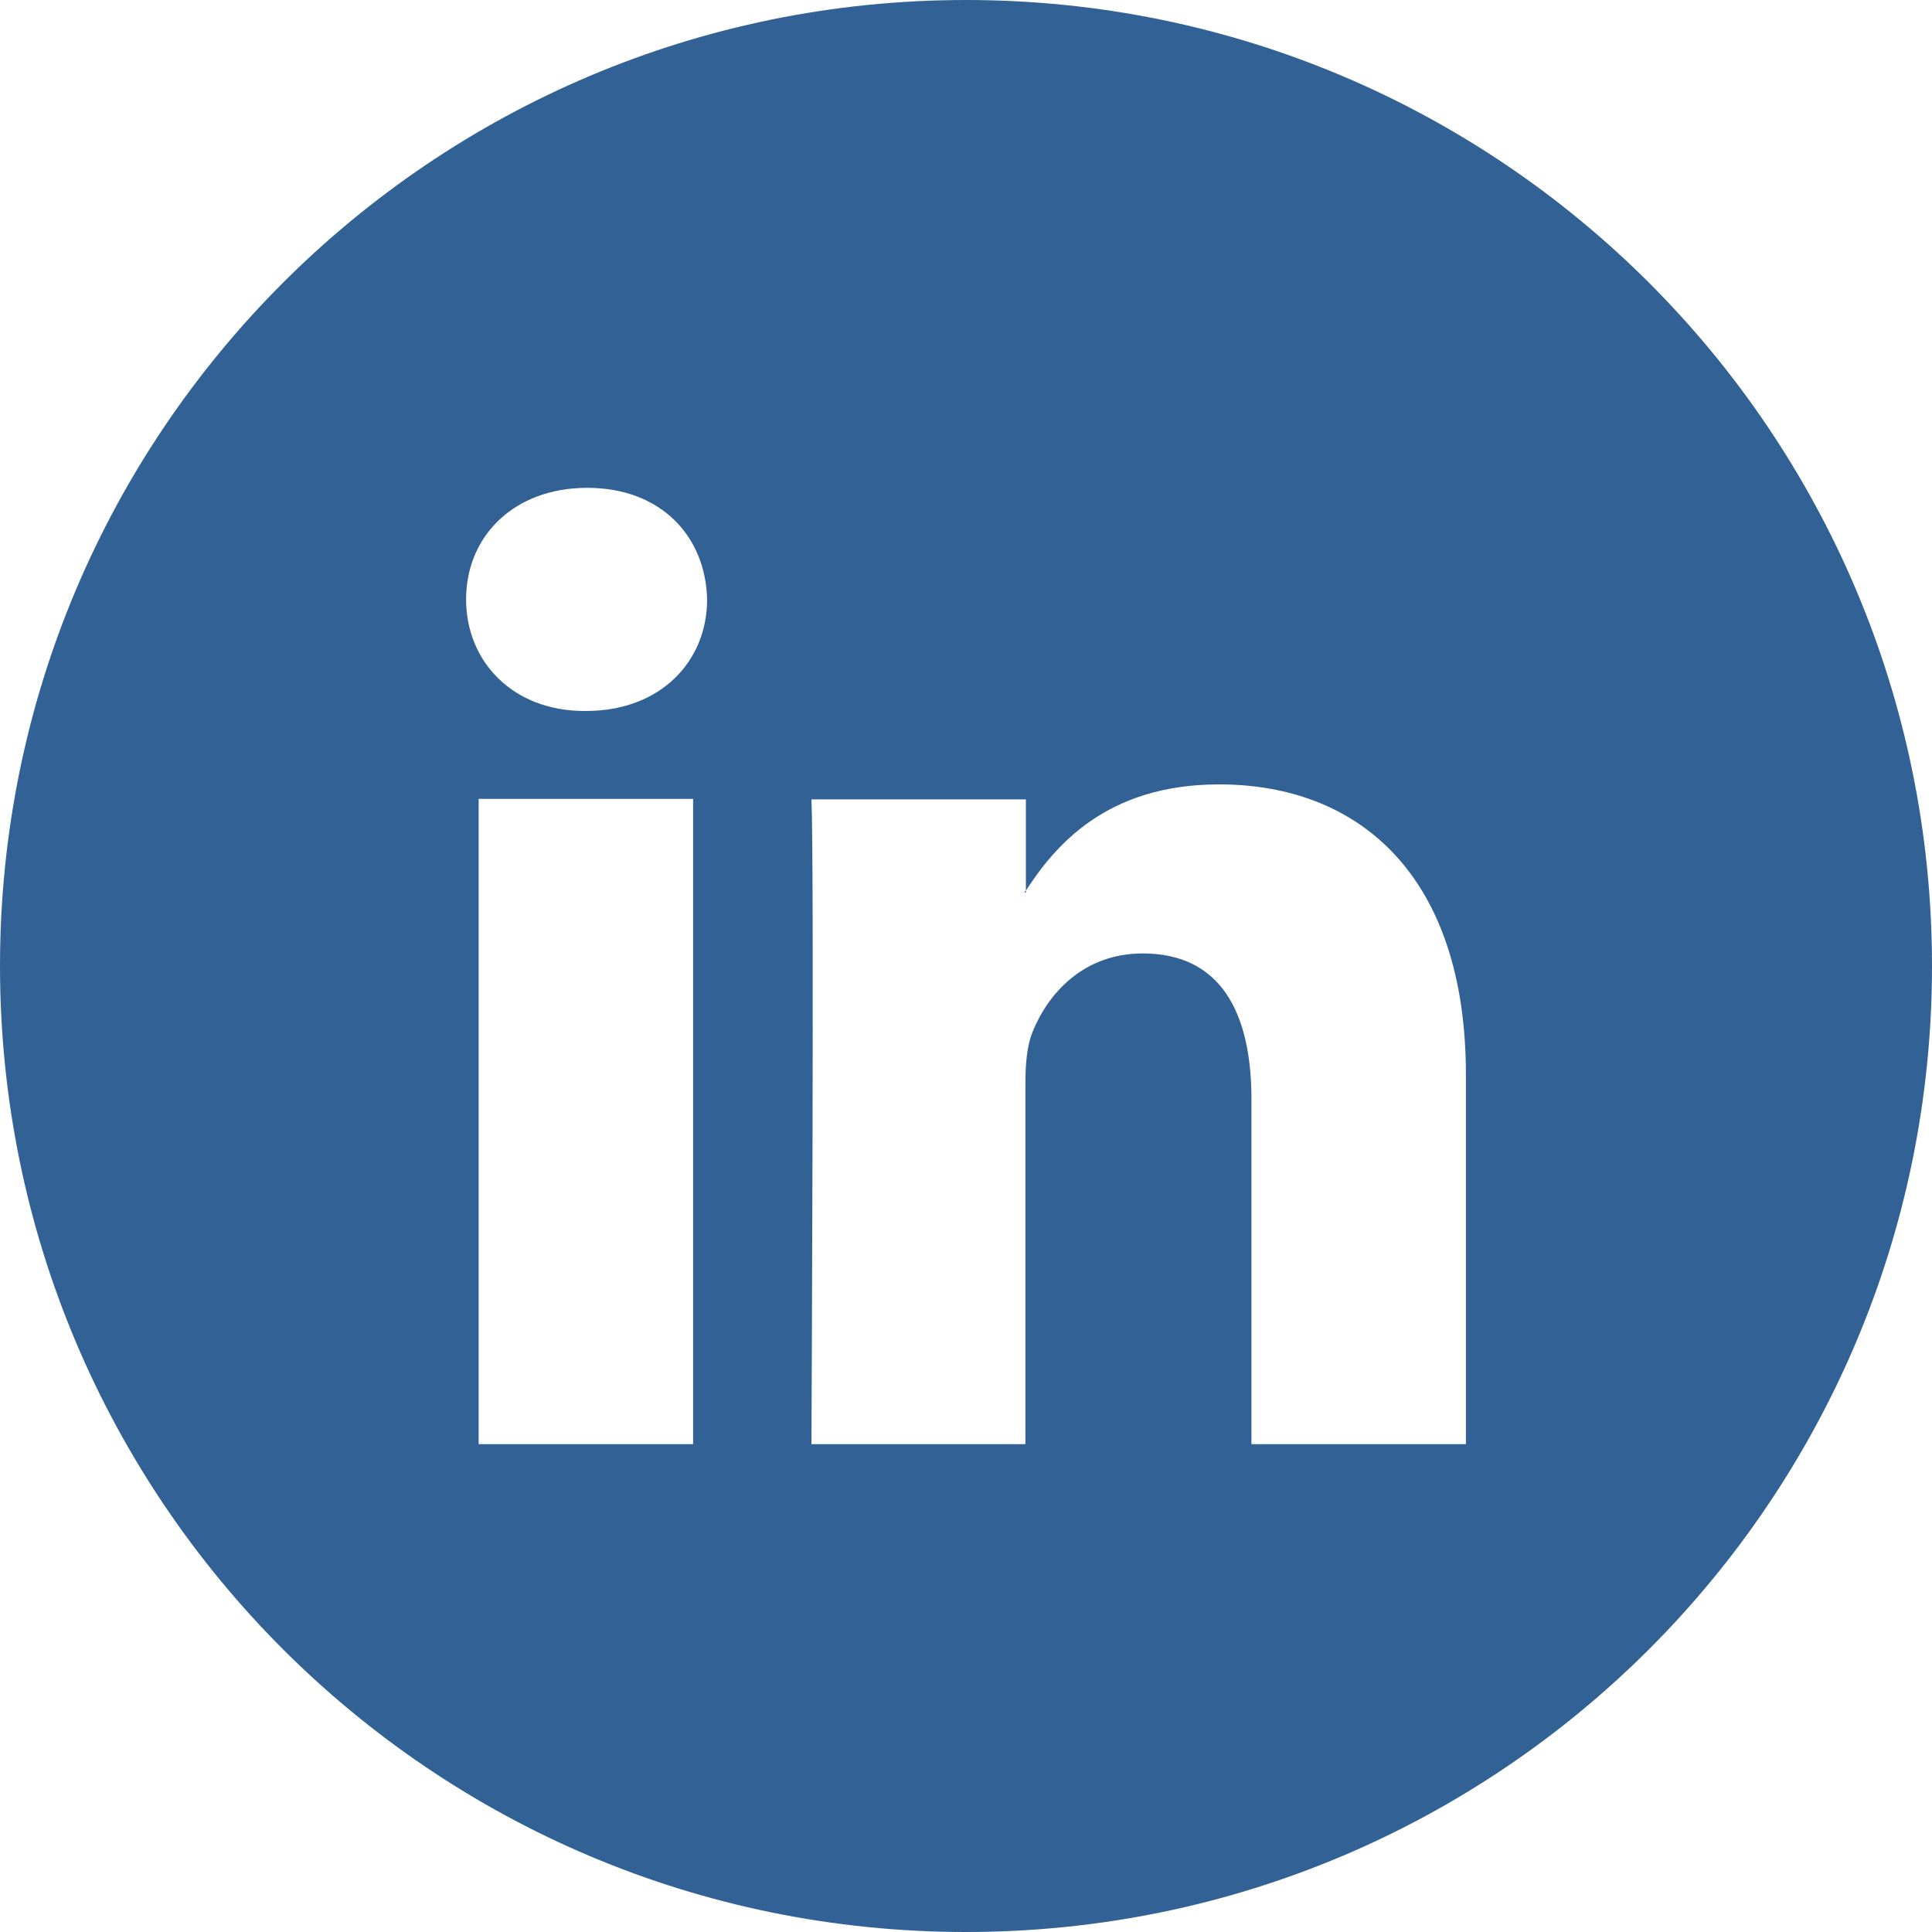 <?xml version="1.0" encoding="utf-8"?><!-- Generator: Adobe Illustrator 24.0.3, SVG Export Plug-In . SVG Version: 6.00 Build 0)  --><svg xmlns="http://www.w3.org/2000/svg" xmlns:xlink="http://www.w3.org/1999/xlink" version="1.1" id="Layer_1640a280d17a3e" x="0px" y="0px" viewBox="0 0 400 400" style="enable-background:new 0 0 400 400;fill:url(#CerosGradient_id498c5e533);" xml:space="preserve" aria-hidden="true" width="400px" height="400px"><defs><linearGradient class="cerosgradient" data-cerosgradient="true" id="CerosGradient_id498c5e533" gradientUnits="userSpaceOnUse" x1="50%" y1="100%" x2="50%" y2="0%"><stop offset="0%" stop-color="#326295"/><stop offset="100%" stop-color="#326295"/></linearGradient><linearGradient/></defs>
<style type="text/css">
	.st0-640a280d17a3e{fill:#A4A8AA;}
</style>
<g>
	<path class="st0-640a280d17a3e" d="M212.4,184.8v-0.5c-0.1,0.2-0.2,0.3-0.3,0.5H212.4z" style="fill:url(#CerosGradient_id498c5e533);"/>
	<path class="st0-640a280d17a3e" d="M200,0C89.5,0,0,89.5,0,200s89.5,200,200,200s200-89.5,200-200S310.5,0,200,0z M143.5,299H99.1V165.4h44.4V299   z M121.3,147.2L121.3,147.2H121c-14.9,0-24.5-10.3-24.5-23.1c0-13.1,9.9-23.1,25.1-23.1c15.2,0,24.5,10,24.8,23.1   C146.4,136.9,136.8,147.2,121.3,147.2z M303.5,299h-44.4v-71.4c0-18-6.4-30.2-22.5-30.2c-12.3,0-19.6,8.3-22.8,16.2   c-1.2,2.9-1.5,6.8-1.5,10.8V299H168c0,0,0.6-121,0-133.5h44.4v18.9c5.9-9.1,16.5-22,40-22c29.2,0,51.1,19.1,51.1,60.1V299z" style="fill:url(#CerosGradient_id498c5e533);"/>
</g>
</svg>